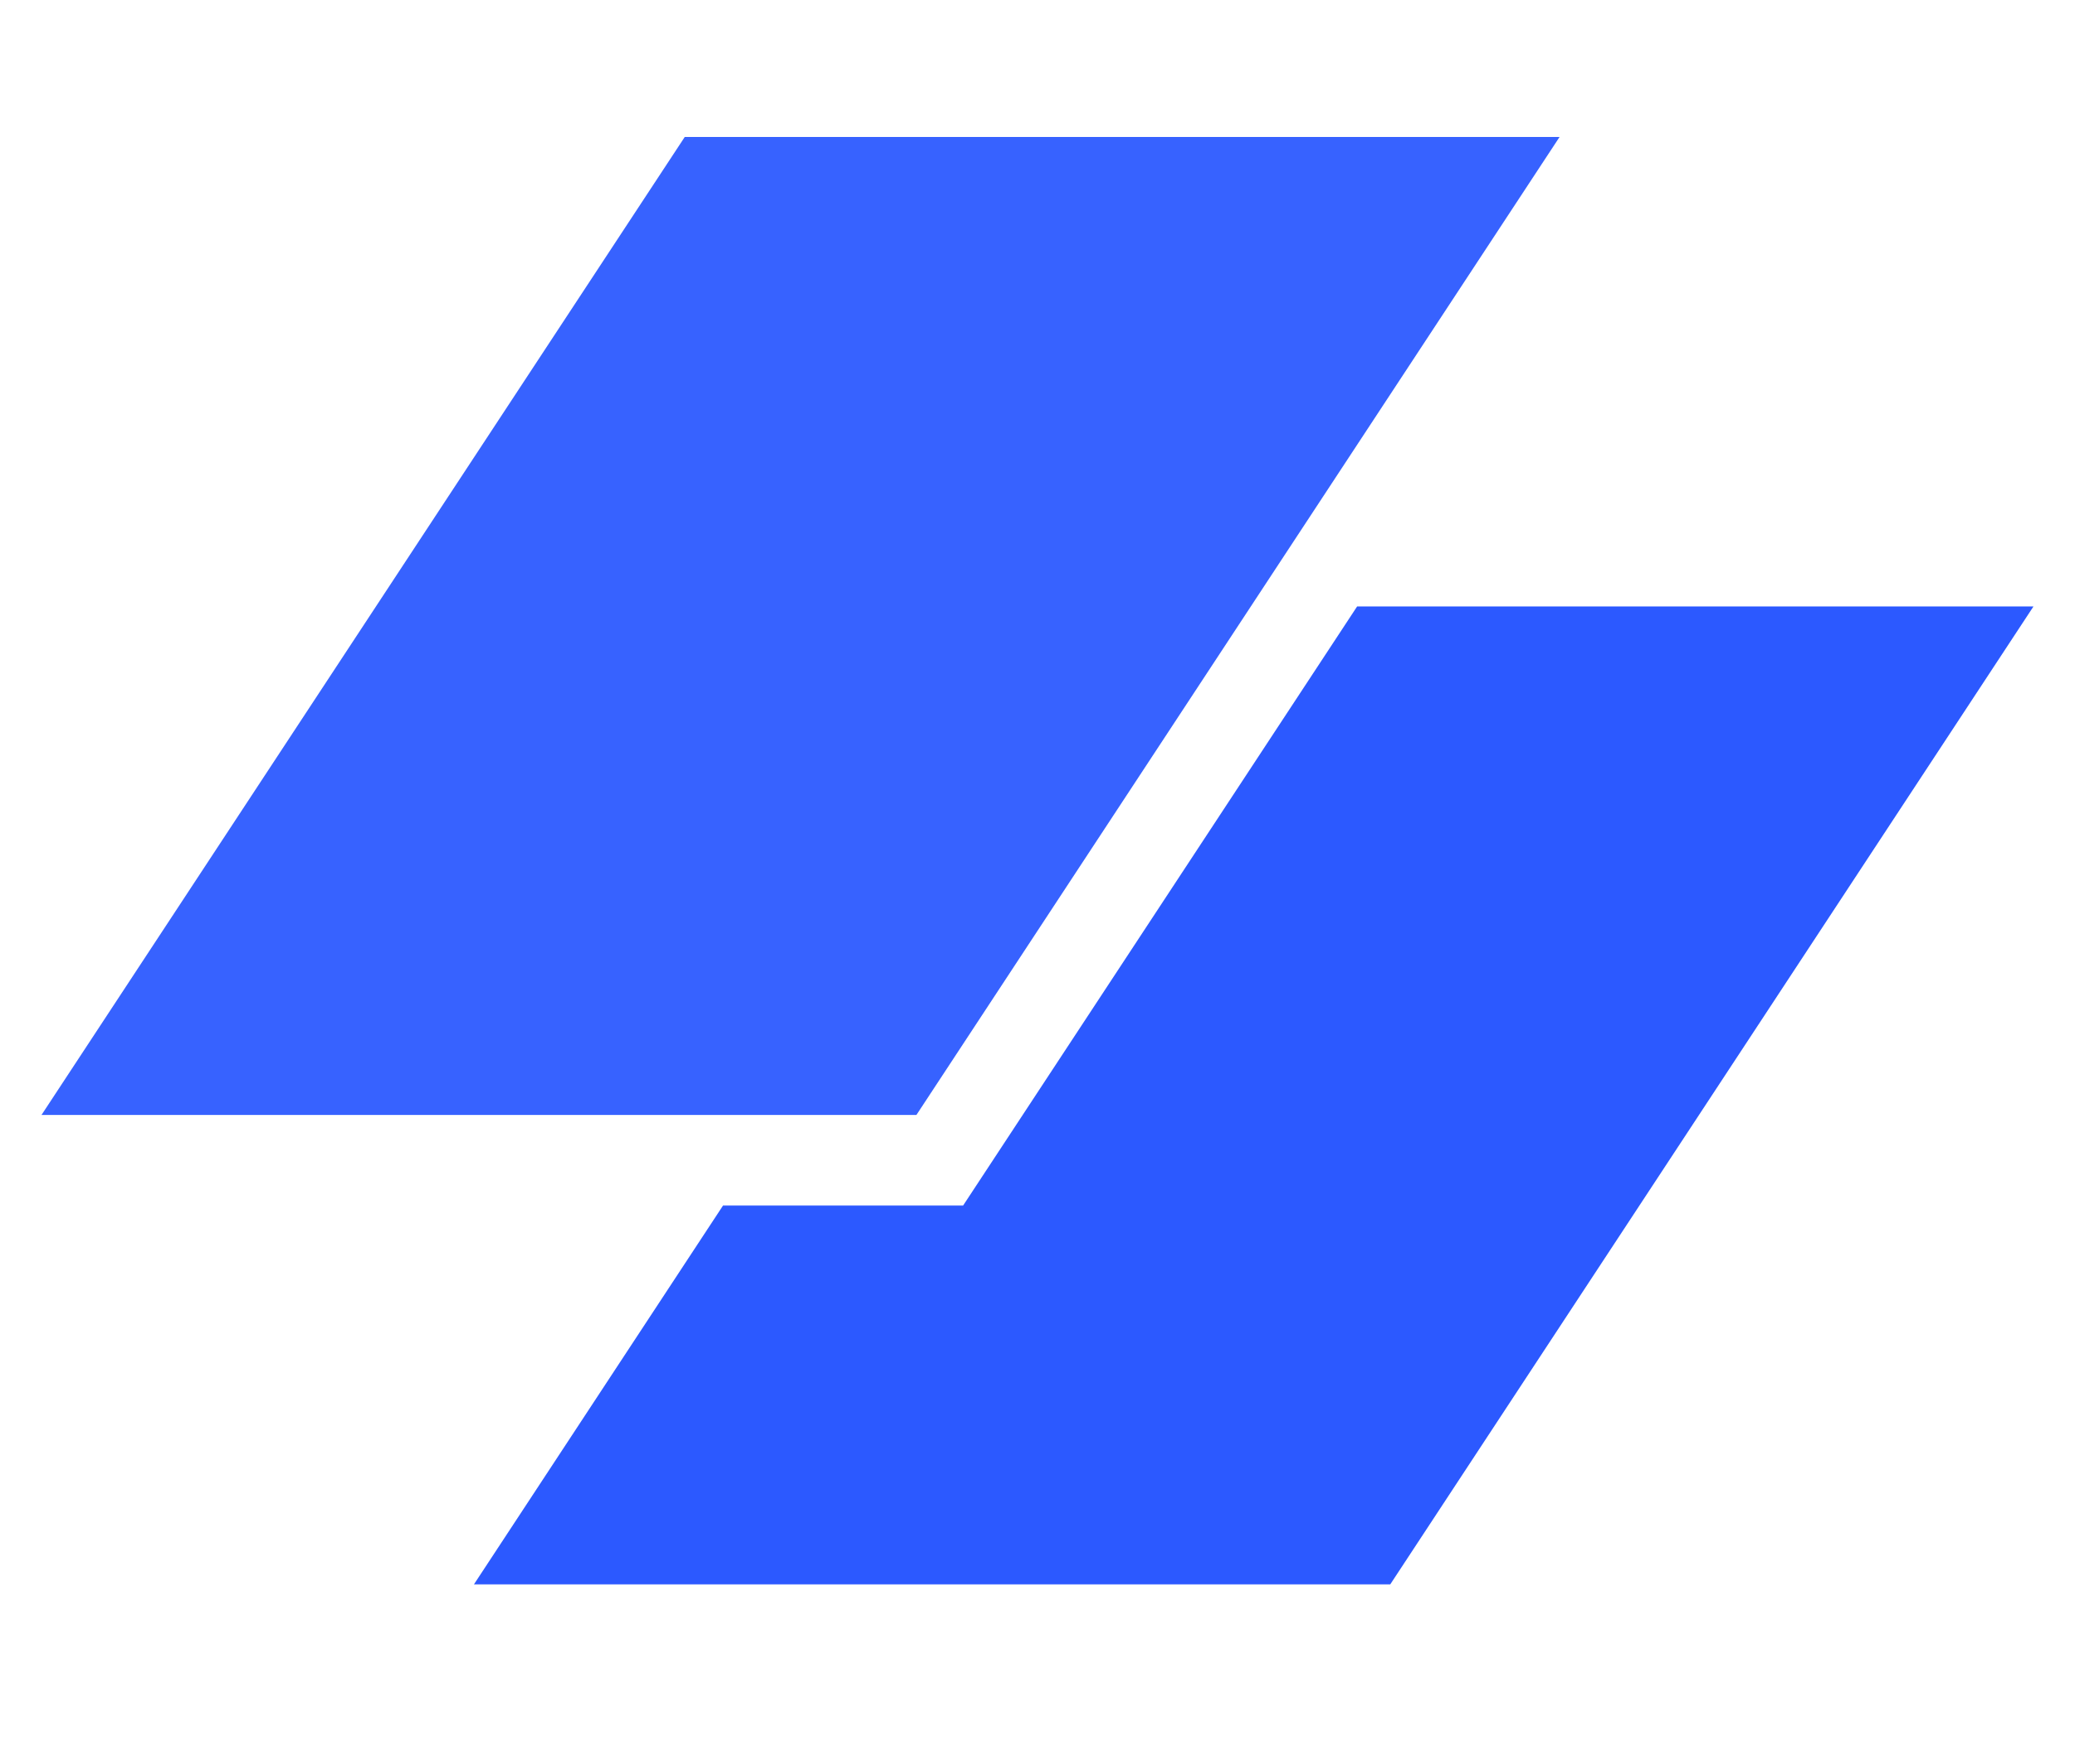 <svg width="20" height="17" viewBox="0 0 20 17" fill="none" xmlns="http://www.w3.org/2000/svg">
<path d="M6.6 1.32H15.032L8.833 10.745H0.4L6.6 1.32Z" fill="#3762FF"/>
<path d="M6.969 11.618L4.568 15.269H13.4L19.6 5.844H13.081L9.283 11.618H6.969Z" fill="#2C59FF"/>
</svg>
